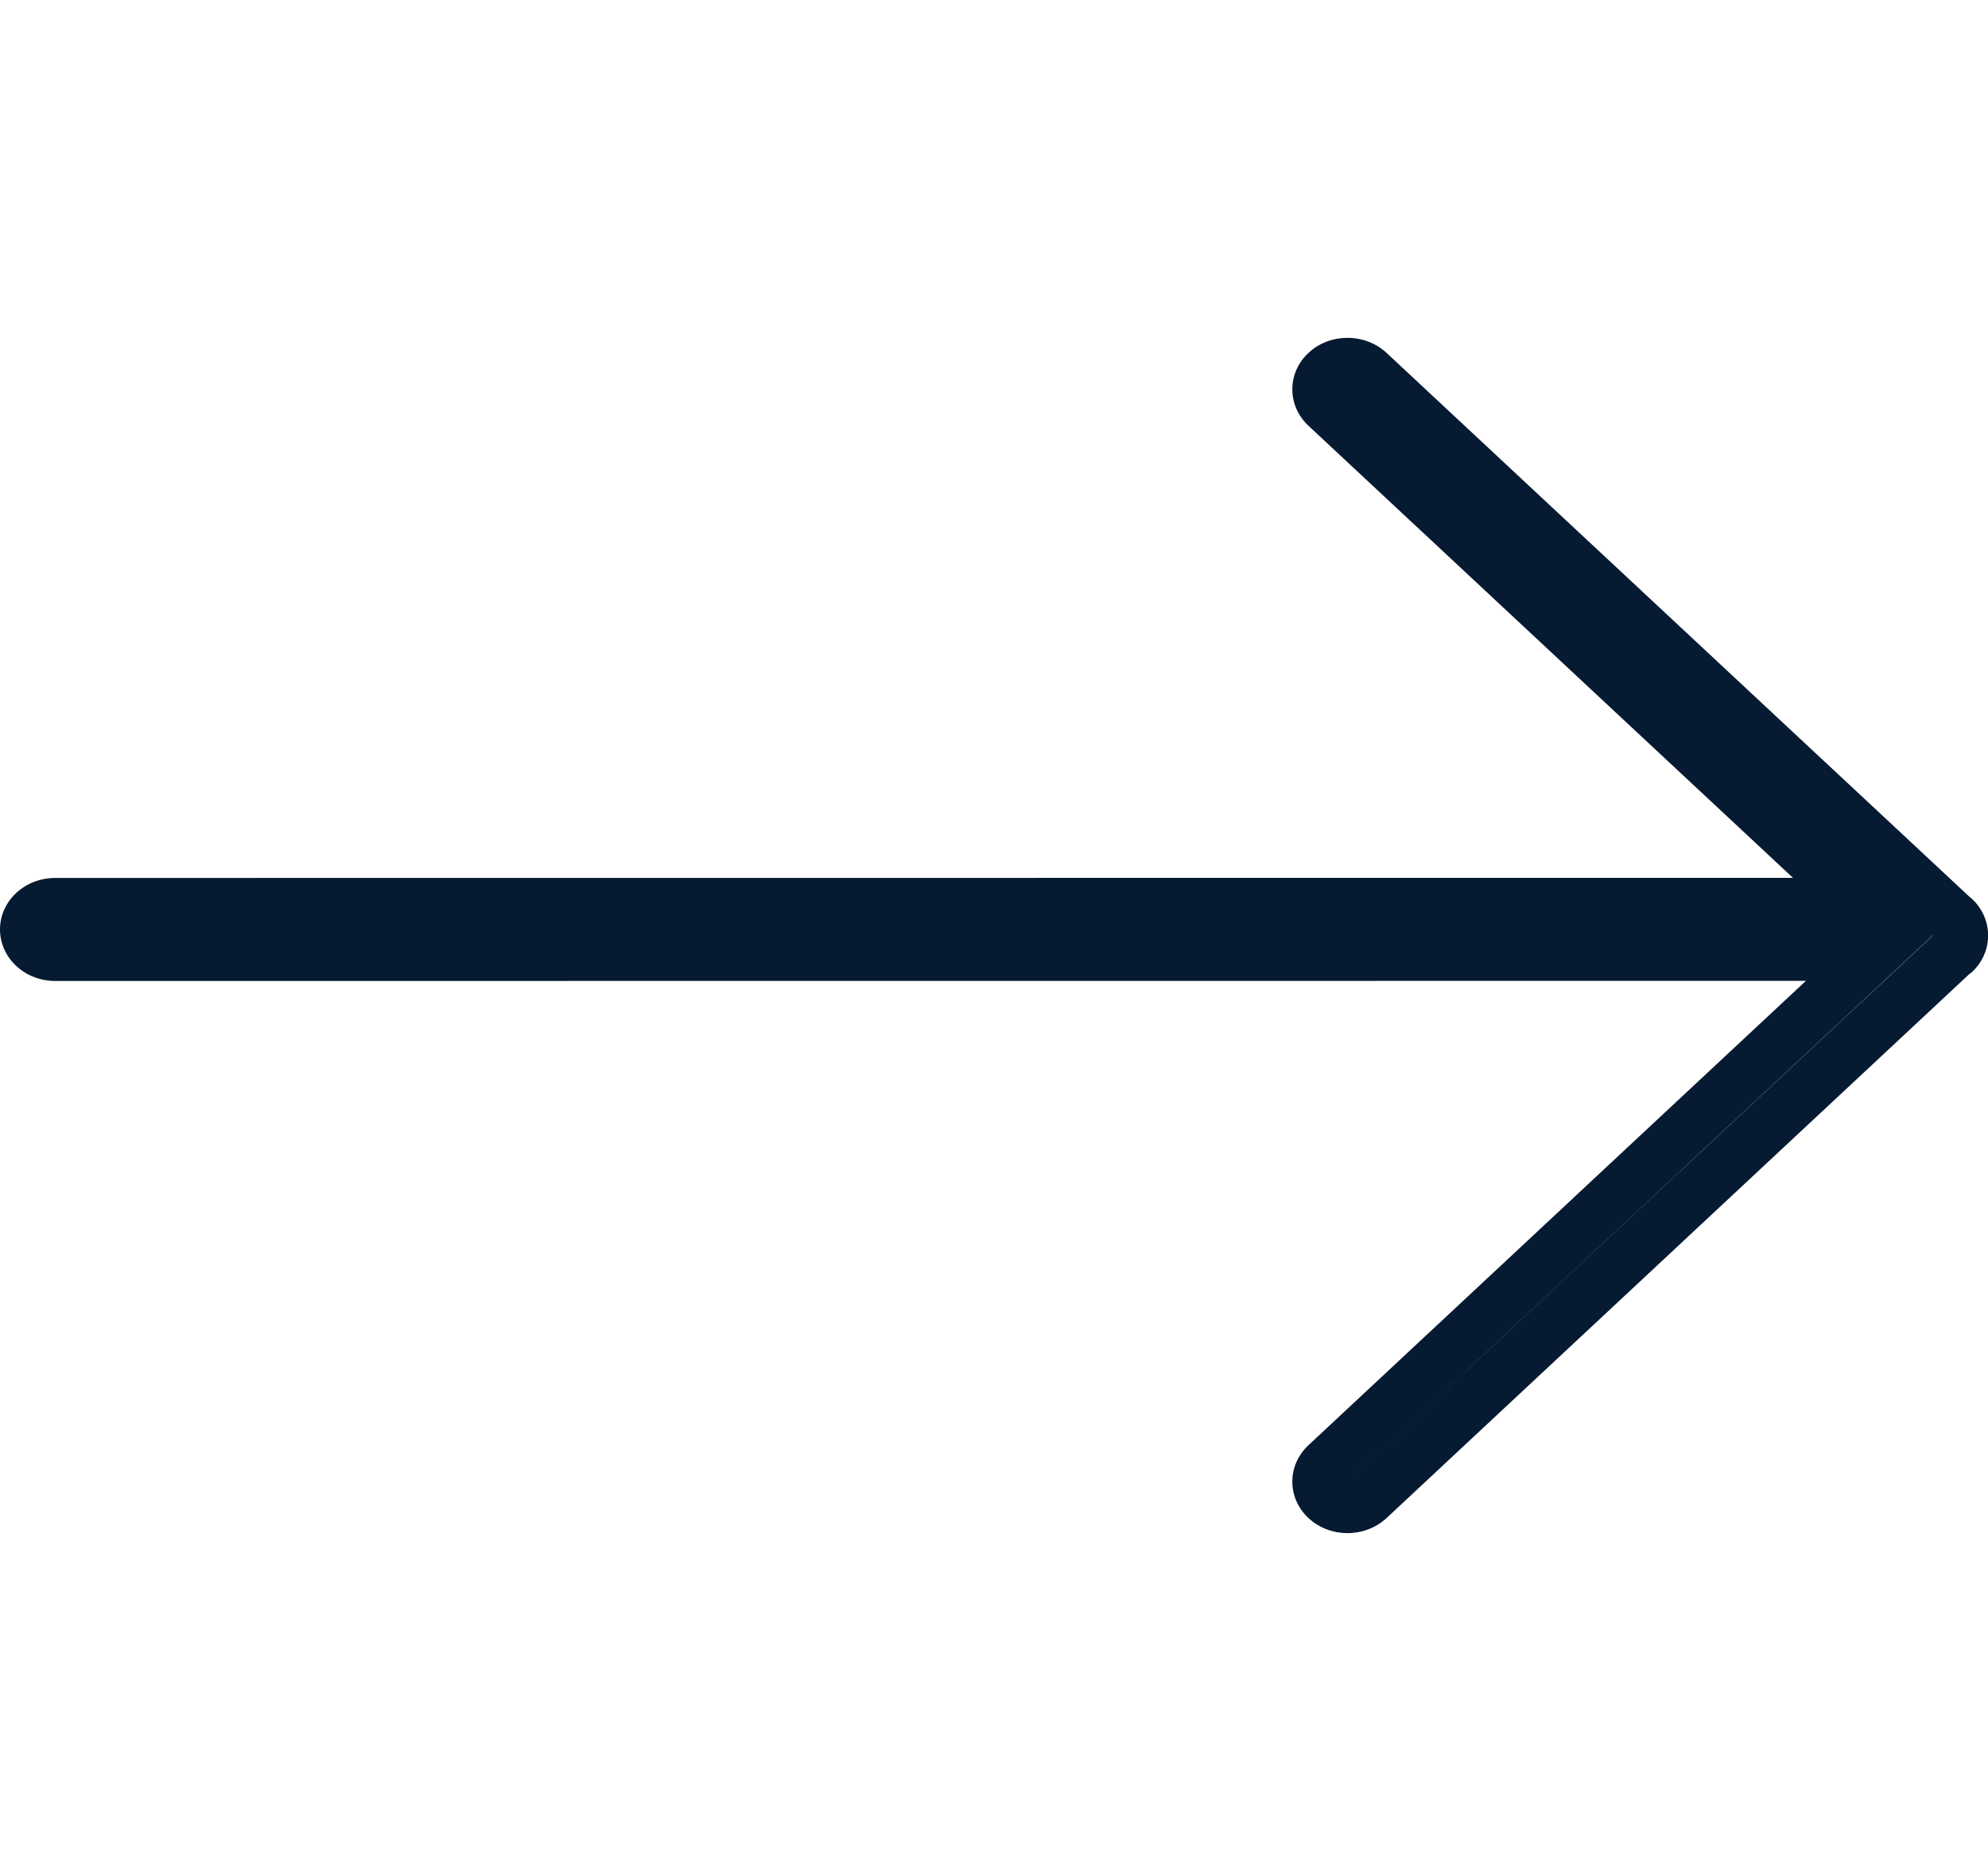 <svg width="17" height="16" viewBox="0 0 17 16" fill="none" xmlns="http://www.w3.org/2000/svg">
<g clip-path="url(#clip0_26_16826)">
<path d="M11.857 3.018L16.835 7.663L16.863 7.687C16.948 7.766 16.994 7.869 17 7.973V8.027C16.994 8.131 16.948 8.234 16.863 8.313L16.838 8.332L11.857 12.982C11.672 13.154 11.373 13.154 11.189 12.982C11.005 12.81 11.005 12.531 11.189 12.359L15.443 8.388L0.472 8.389C0.211 8.389 0 8.192 0 7.948C0 7.705 0.211 7.508 0.472 7.508L15.332 7.507L11.189 3.641C11.005 3.469 11.005 3.19 11.189 3.018C11.373 2.846 11.672 2.846 11.857 3.018ZM16.582 7.948L11.523 12.671L16.529 8L16.529 7.998L16.501 7.975L16.472 7.948H16.582Z" fill="#061A31"/>
</g>
<defs>
<clipPath id="clip0_26_16826">
<rect width="17" height="16" fill="white"/>
</clipPath>
</defs>
</svg>
